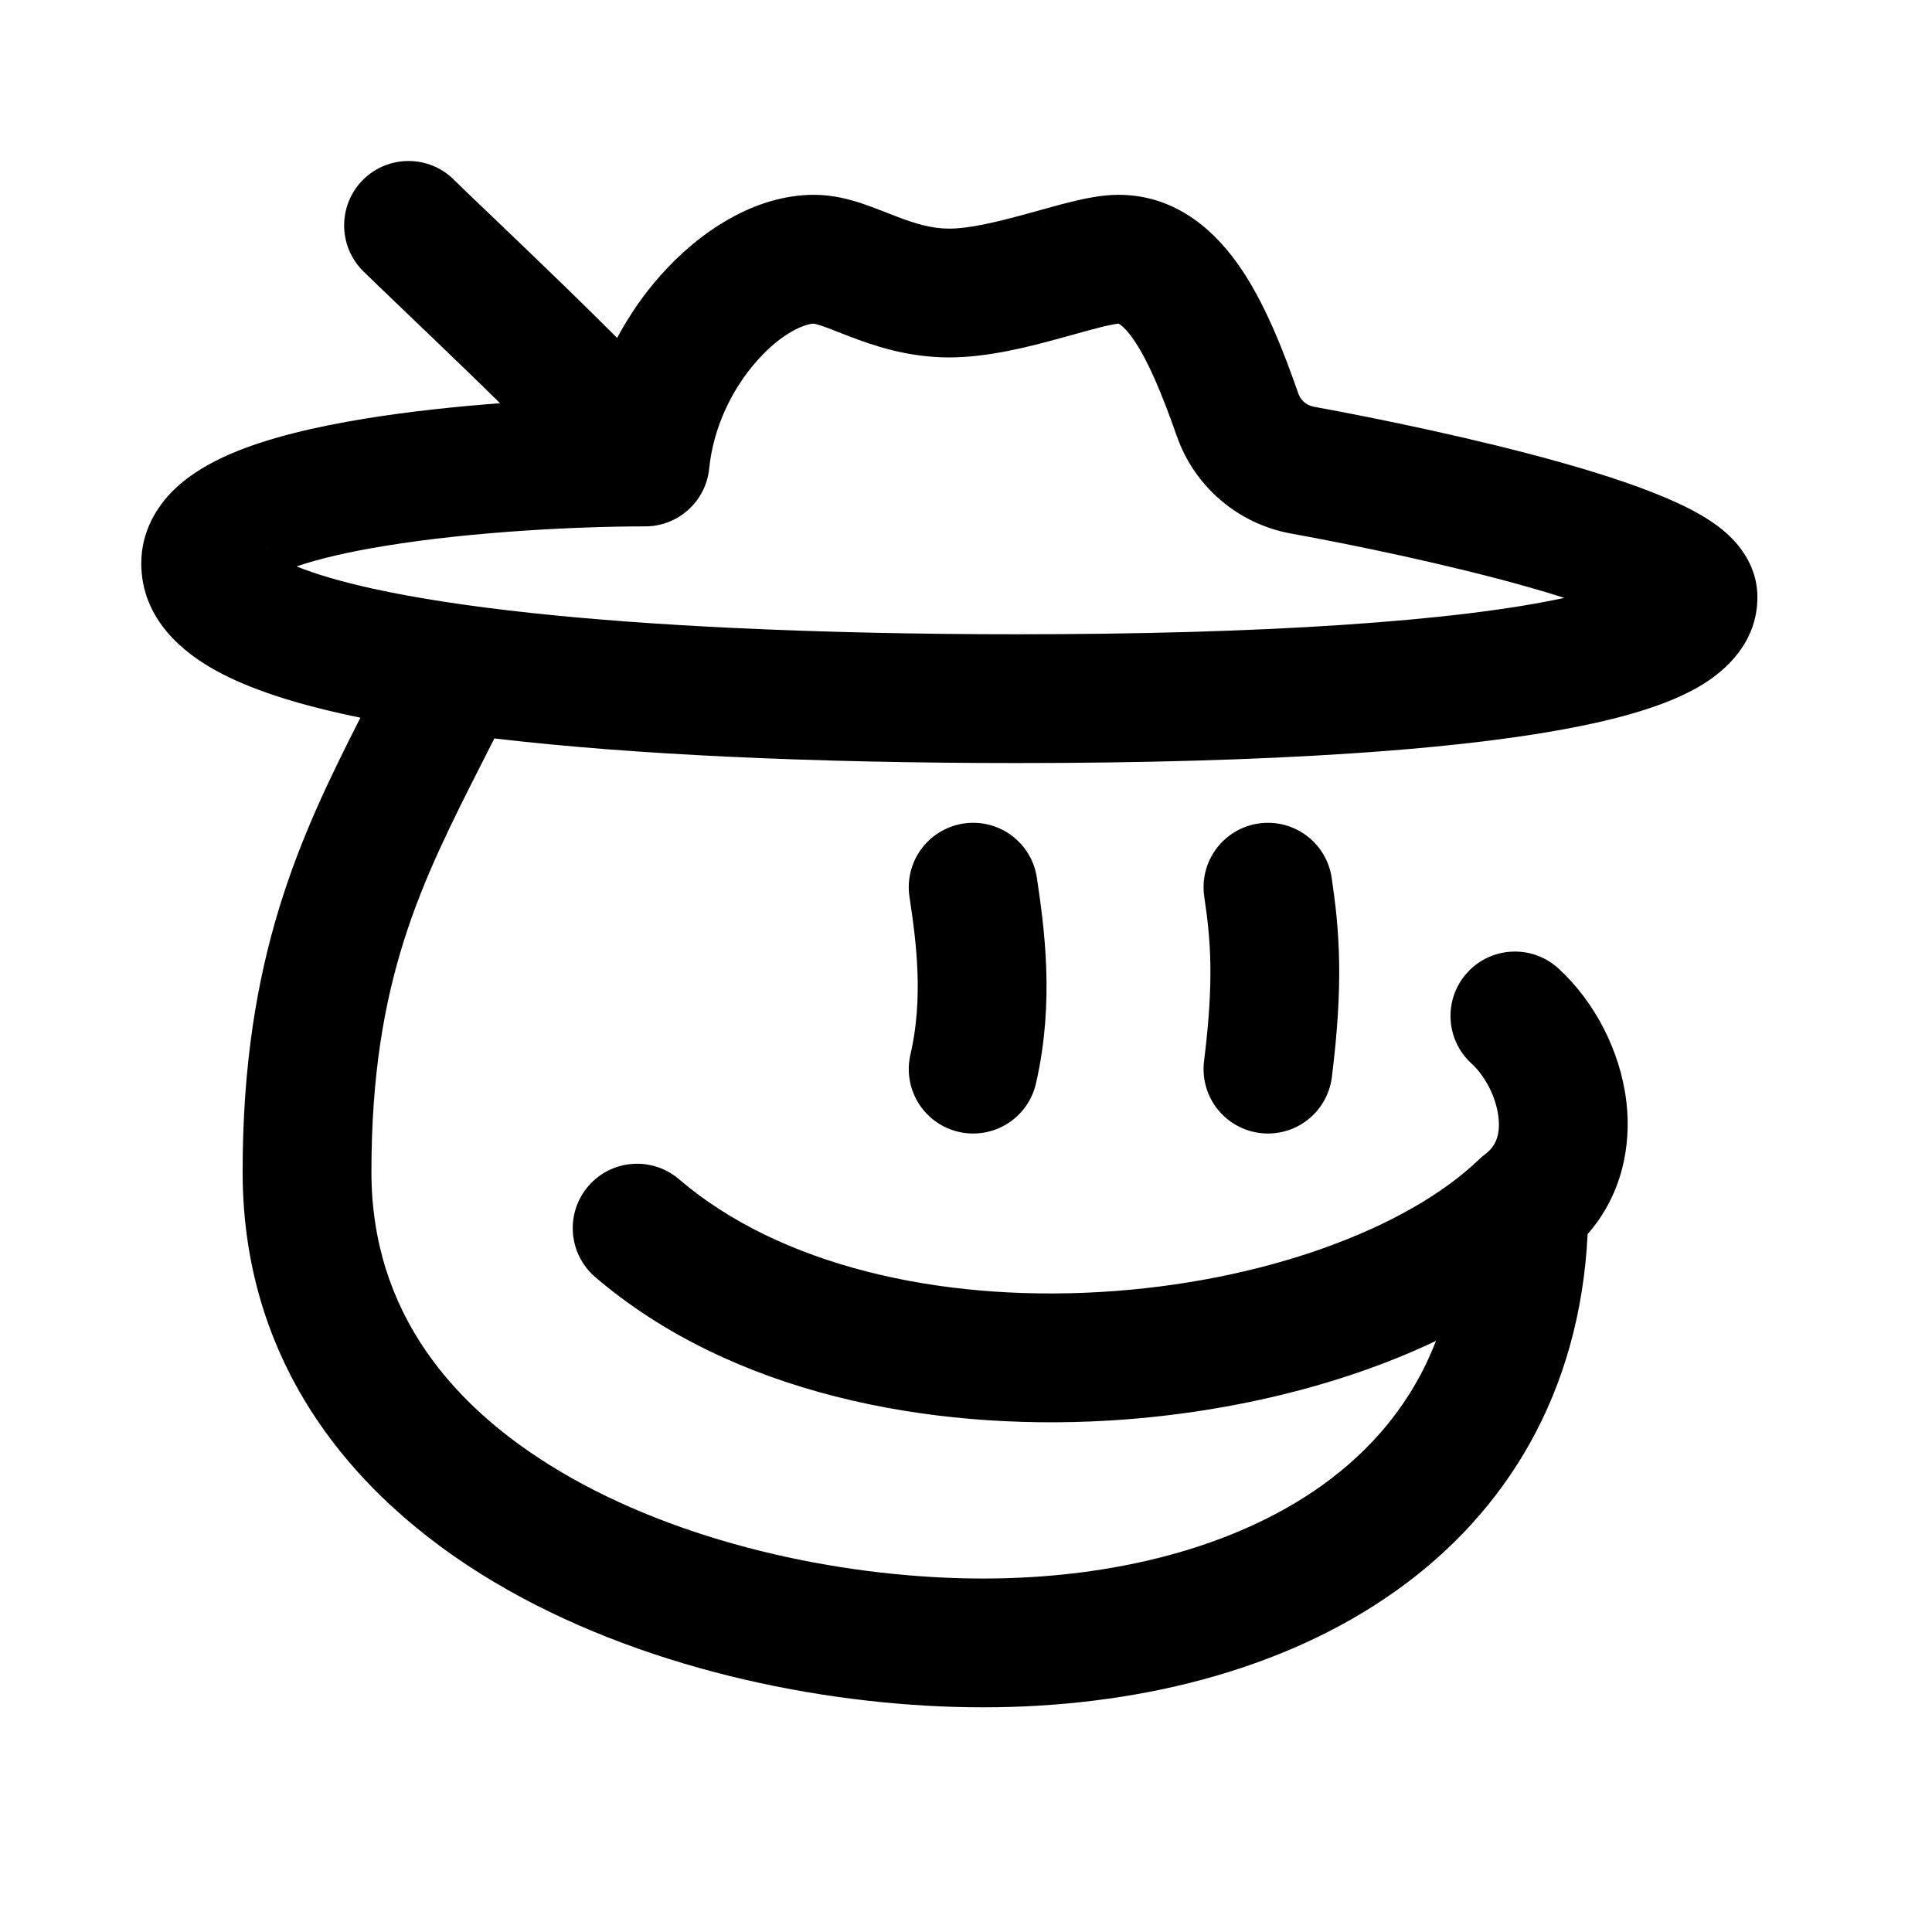 <svg id="farming" width="24" height="24" viewBox="0 0 24 24" fill="none" xmlns="http://www.w3.org/2000/svg">
<path fill-rule="evenodd" clip-rule="evenodd" d="M5.64 2.234C5.328 1.922 4.821 1.922 4.509 2.234C4.197 2.547 4.197 3.053 4.509 3.366C4.589 3.445 4.769 3.617 4.999 3.838C5.259 4.087 5.584 4.397 5.903 4.707C6.007 4.808 6.111 4.91 6.212 5.009C5.655 5.051 5.07 5.113 4.526 5.202C3.927 5.3 3.325 5.438 2.853 5.643C2.619 5.745 2.368 5.884 2.164 6.081C1.952 6.287 1.755 6.596 1.755 6.999C1.755 7.697 2.287 8.112 2.678 8.328C3.107 8.565 3.671 8.739 4.285 8.875C4.348 8.888 4.412 8.902 4.477 8.915C3.736 10.377 3.014 11.885 3.014 14.557C3.014 17.033 4.486 18.724 6.315 19.755C8.125 20.775 10.367 21.209 12.212 21.209C14.064 21.209 15.922 20.772 17.341 19.762C18.711 18.787 19.625 17.306 19.722 15.33C20.148 14.846 20.267 14.235 20.204 13.691C20.13 13.056 19.809 12.442 19.359 12.03C19.032 11.732 18.526 11.755 18.228 12.081C17.93 12.407 17.953 12.913 18.279 13.211C18.447 13.364 18.585 13.625 18.614 13.876C18.641 14.102 18.577 14.242 18.449 14.338C18.423 14.358 18.398 14.379 18.375 14.401C17.478 15.267 15.675 15.934 13.663 16.05C11.661 16.166 9.689 15.723 8.435 14.649C8.1 14.362 7.595 14.4 7.307 14.736C7.02 15.072 7.059 15.576 7.394 15.864C9.08 17.309 11.528 17.776 13.755 17.648C15.198 17.564 16.649 17.224 17.838 16.657C17.545 17.418 17.045 18.008 16.413 18.459C15.342 19.22 13.841 19.609 12.212 19.609C10.576 19.609 8.619 19.217 7.101 18.361C5.601 17.515 4.614 16.28 4.614 14.557C4.614 12.182 5.236 10.958 5.984 9.483C6.036 9.381 6.088 9.278 6.141 9.173C7.023 9.277 8.001 9.35 9.022 9.399C10.181 9.454 11.408 9.479 12.633 9.479C14.187 9.479 15.589 9.439 16.79 9.359C18.143 9.269 19.275 9.125 20.087 8.916C20.486 8.813 20.863 8.681 21.159 8.497C21.434 8.326 21.831 7.983 21.831 7.419C21.831 6.965 21.523 6.684 21.39 6.575C21.221 6.439 21.017 6.329 20.825 6.242C20.435 6.063 19.927 5.896 19.406 5.749C18.354 5.452 17.113 5.197 16.323 5.053C16.231 5.037 16.158 4.973 16.129 4.89C15.947 4.369 15.726 3.8 15.428 3.354C15.131 2.909 14.641 2.42 13.893 2.42C13.683 2.42 13.463 2.469 13.3 2.509C13.173 2.54 13.028 2.581 12.89 2.619L12.89 2.619C12.841 2.632 12.793 2.646 12.748 2.658C12.355 2.766 12.032 2.84 11.793 2.84C11.572 2.84 11.372 2.78 11.12 2.683C11.094 2.673 11.065 2.661 11.033 2.649C10.933 2.61 10.811 2.562 10.702 2.526C10.551 2.476 10.345 2.42 10.114 2.42C9.37 2.42 8.68 2.884 8.202 3.425C8.002 3.65 7.82 3.911 7.666 4.198C7.453 3.985 7.231 3.766 7.018 3.559C6.666 3.218 6.338 2.904 6.085 2.662L6.085 2.662C5.874 2.461 5.716 2.31 5.64 2.234ZM8.81 5.819C8.862 5.304 9.097 4.828 9.401 4.485C9.721 4.122 10.007 4.023 10.108 4.02C10.114 4.021 10.141 4.026 10.2 4.045C10.264 4.066 10.325 4.09 10.408 4.123L10.408 4.123C10.448 4.139 10.493 4.156 10.547 4.177C10.842 4.29 11.268 4.44 11.793 4.44C12.278 4.44 12.798 4.304 13.171 4.201C13.232 4.185 13.289 4.169 13.342 4.154L13.343 4.154L13.343 4.154C13.471 4.118 13.58 4.088 13.683 4.062C13.824 4.028 13.883 4.021 13.892 4.02C13.893 4.02 13.893 4.02 13.893 4.02L13.893 4.02L13.893 4.02L13.897 4.022C13.9 4.023 13.906 4.027 13.914 4.032C13.95 4.057 14.014 4.116 14.098 4.242C14.272 4.504 14.438 4.902 14.619 5.418C14.84 6.049 15.383 6.509 16.038 6.628C16.802 6.766 17.988 7.011 18.972 7.289C19.135 7.335 19.29 7.381 19.433 7.427C18.773 7.57 17.848 7.685 16.684 7.762C15.527 7.84 14.162 7.879 12.633 7.879C11.429 7.879 10.227 7.854 9.099 7.8C7.311 7.715 5.738 7.556 4.629 7.312C4.226 7.223 3.913 7.129 3.684 7.036C3.965 6.94 4.34 6.853 4.784 6.781C5.882 6.601 7.201 6.539 8.014 6.539C8.425 6.539 8.769 6.228 8.81 5.819ZM20.383 7.819C20.396 7.83 20.393 7.829 20.38 7.817L20.383 7.819ZM20.346 7.116C20.345 7.117 20.344 7.118 20.342 7.12C20.346 7.116 20.348 7.115 20.348 7.115C20.348 7.115 20.347 7.115 20.346 7.116ZM3.303 6.825C3.303 6.825 3.307 6.828 3.311 6.835C3.305 6.828 3.302 6.825 3.303 6.825Z" fill="currentColor"/>
<path d="M12.089 11.021C12.179 11.624 12.287 12.422 12.089 13.281" stroke="currentColor" stroke-width="1.6" stroke-linecap="round" stroke-linejoin="round"/>
<path d="M15.751 11.021C15.841 11.624 15.886 12.199 15.751 13.281" stroke="currentColor" stroke-width="1.6" stroke-linecap="round" stroke-linejoin="round"/>
</svg>
